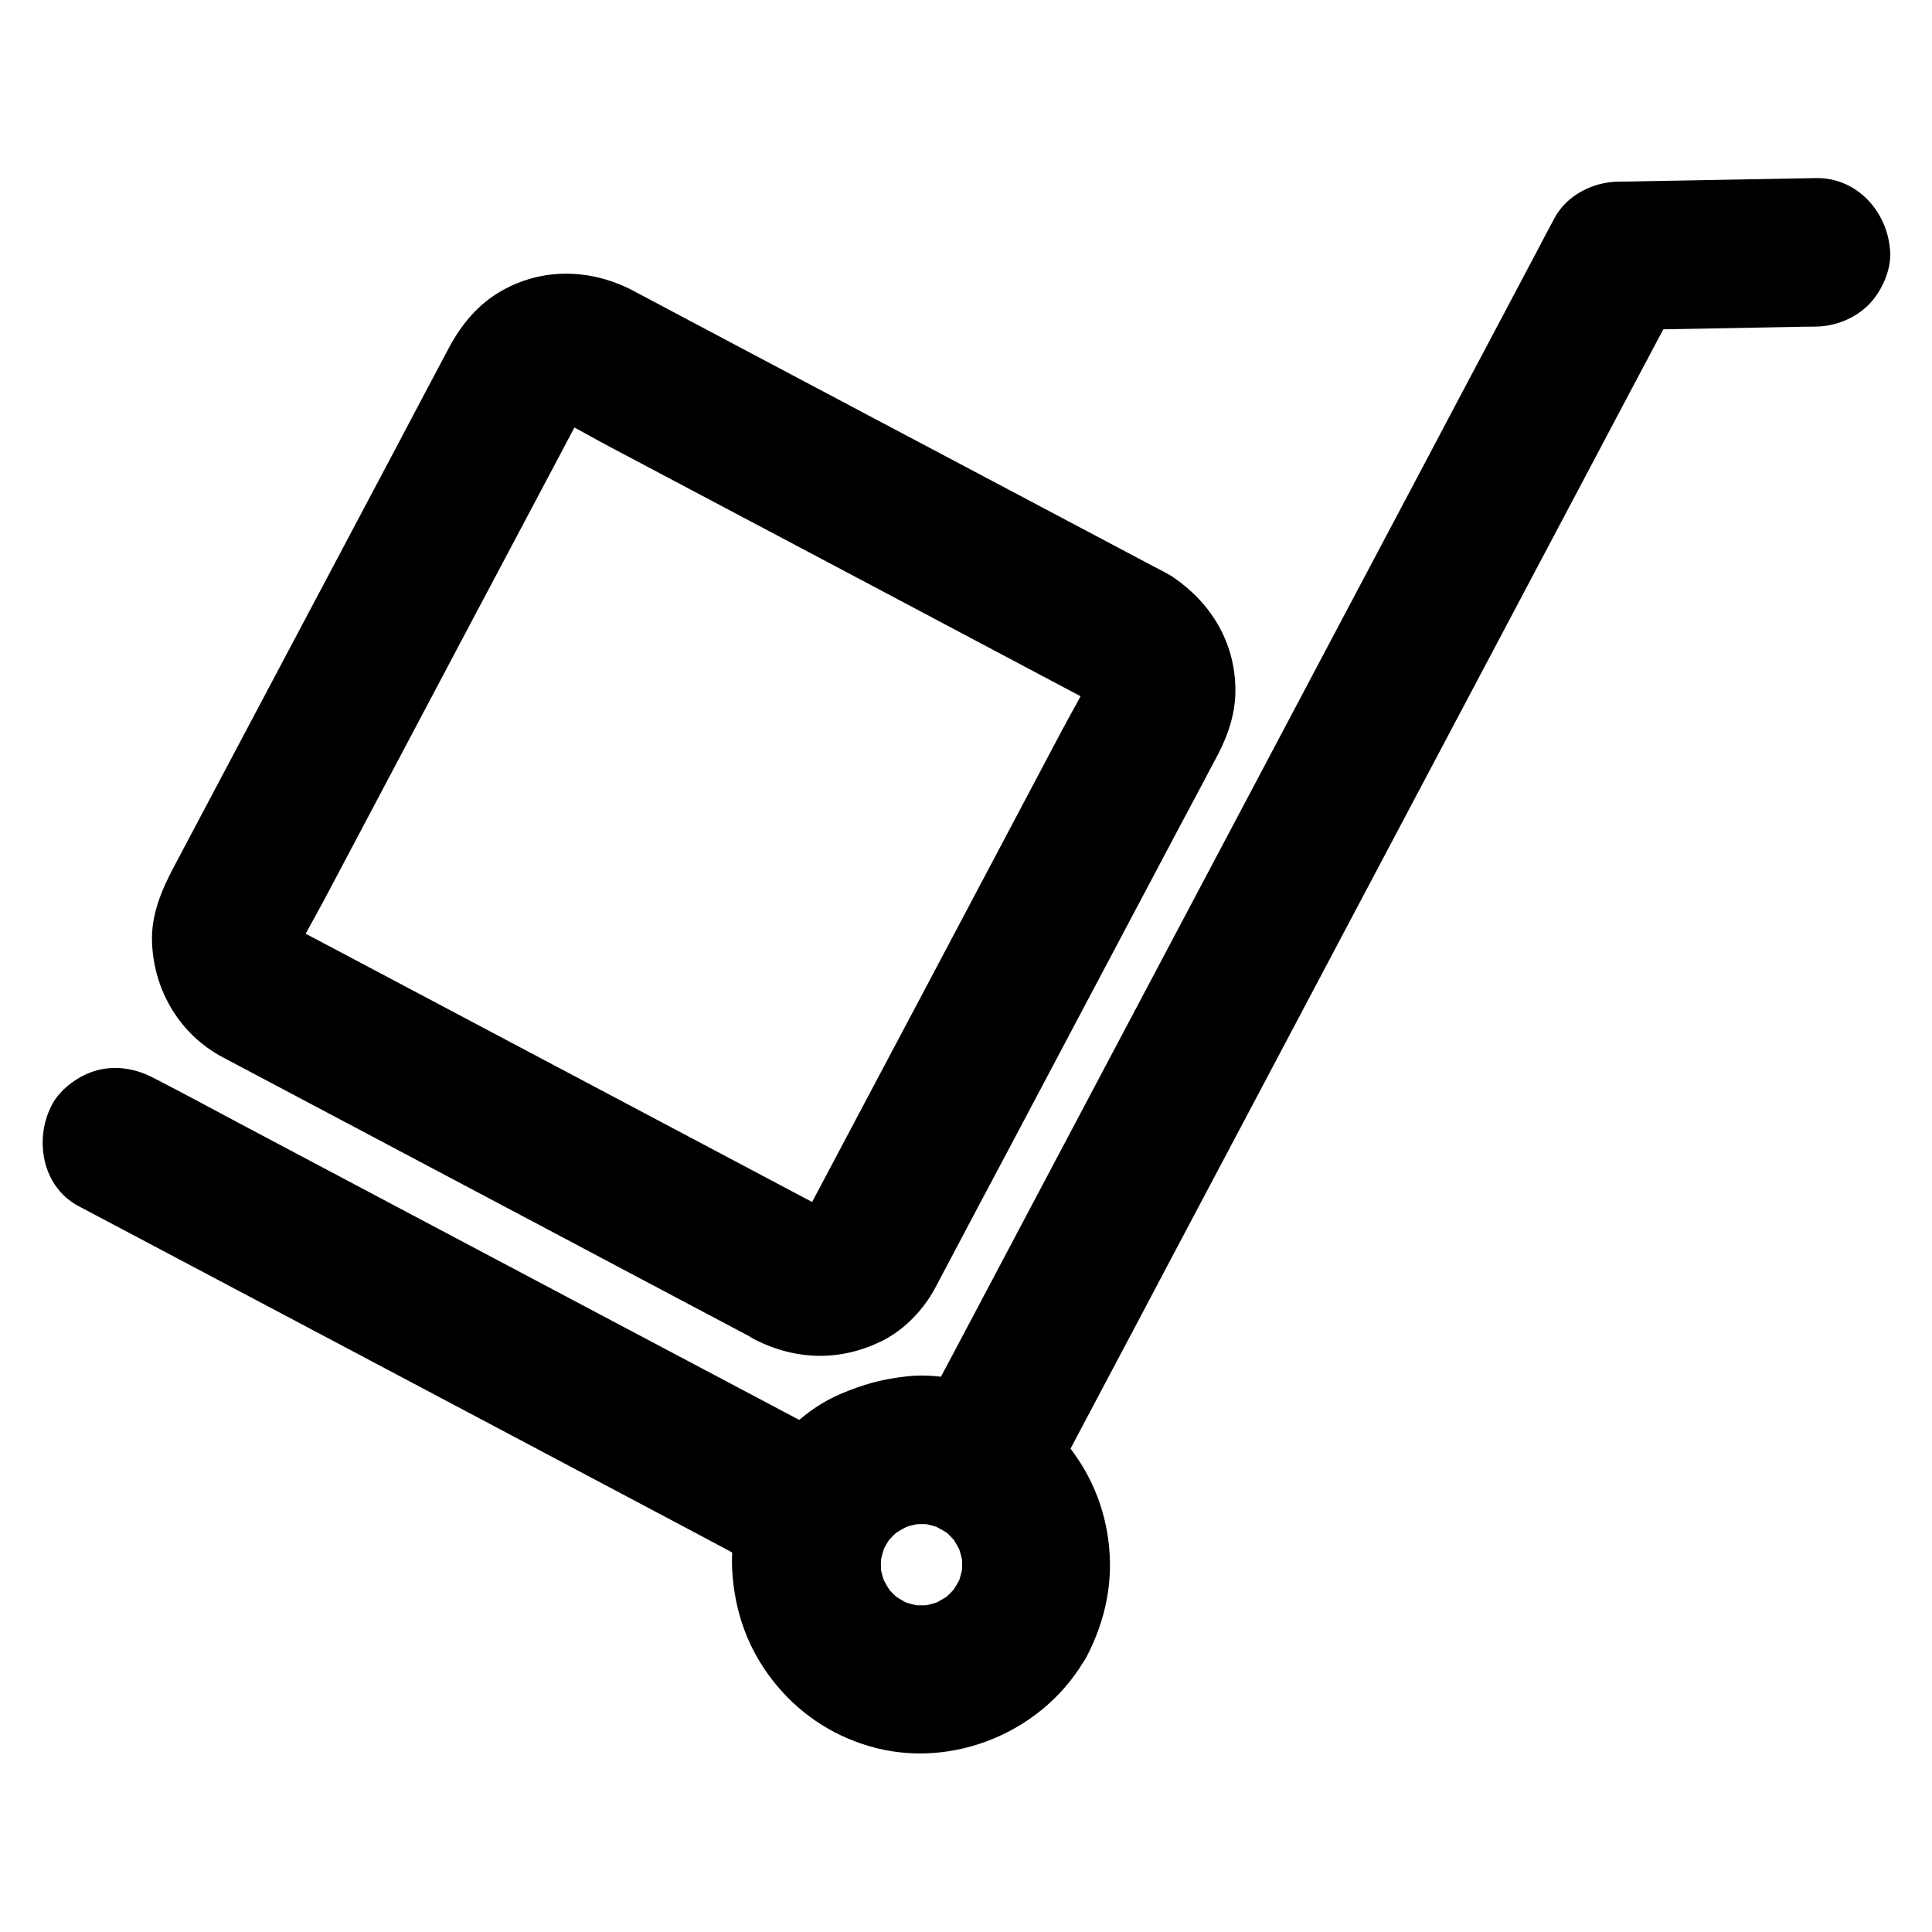 <?xml version="1.0" encoding="UTF-8"?>
<!-- Uploaded to: SVG Repo, www.svgrepo.com, Generator: SVG Repo Mixer Tools -->
<svg fill="#000000" width="800px" height="800px" version="1.1" viewBox="144 144 512 512" xmlns="http://www.w3.org/2000/svg">
 <g>
  <path d="m364.03 465.09c-16.234-8.609-32.422-17.172-48.66-25.781-25.586-13.578-51.219-27.109-76.801-40.688-4.133-2.215-8.316-4.379-12.449-6.594-2.215-1.18-4.574-2.262-6.594-3.738 1.328 1.031 2.656 2.066 3.984 3.102-1.031-0.836-1.918-1.77-2.754-2.856 1.031 1.328 2.066 2.656 3.102 3.984-0.738-1.082-1.379-2.164-1.918-3.394 0.641 1.574 1.328 3.148 1.969 4.723-0.441-1.23-0.789-2.461-0.984-3.738 0.246 1.723 0.492 3.492 0.688 5.215-0.148-1.328-0.148-2.609 0-3.887-0.246 1.723-0.492 3.492-0.688 5.215 0.195-1.328 0.543-2.609 1.031-3.836-0.641 1.574-1.328 3.148-1.969 4.723 2.312-5.164 5.312-10.137 7.969-15.152 6.051-11.414 12.102-22.879 18.156-34.293 13.629-25.73 27.258-51.512 40.934-77.246 2.215-4.133 4.379-8.316 6.594-12.449 1.18-2.215 2.262-4.574 3.738-6.594-1.031 1.328-2.066 2.656-3.102 3.984 0.836-1.031 1.77-1.918 2.856-2.754-1.328 1.031-2.656 2.066-3.984 3.102 1.082-0.738 2.164-1.379 3.394-1.918-1.574 0.641-3.148 1.328-4.723 1.969 1.23-0.441 2.461-0.789 3.738-0.984-1.723 0.246-3.492 0.492-5.215 0.688 1.328-0.148 2.609-0.148 3.887 0-1.723-0.246-3.492-0.492-5.215-0.688 1.328 0.195 2.609 0.543 3.836 1.031-1.574-0.641-3.148-1.328-4.723-1.969 5.164 2.312 10.137 5.312 15.152 7.969 11.414 6.051 22.879 12.102 34.293 18.156 25.73 13.629 51.512 27.258 77.246 40.934 4.133 2.215 8.316 4.379 12.449 6.594 2.215 1.18 4.574 2.262 6.594 3.738-1.328-1.031-2.656-2.066-3.984-3.102 1.031 0.836 1.918 1.77 2.754 2.856-1.031-1.328-2.066-2.656-3.102-3.984 0.738 1.082 1.379 2.164 1.918 3.394-0.641-1.574-1.328-3.148-1.969-4.723 0.441 1.23 0.789 2.461 0.984 3.738-0.246-1.723-0.492-3.492-0.688-5.215 0.148 1.328 0.148 2.609 0 3.887 0.246-1.723 0.492-3.492 0.688-5.215-0.195 1.328-0.543 2.609-1.031 3.836 0.641-1.574 1.328-3.148 1.969-4.723-2.312 5.164-5.312 10.137-7.969 15.152-6.051 11.414-12.102 22.879-18.156 34.293-13.629 25.73-27.258 51.512-40.934 77.246-2.215 4.133-4.379 8.316-6.594 12.449-1.18 2.215-2.262 4.574-3.738 6.594 1.031-1.328 2.066-2.656 3.102-3.984-0.836 1.031-1.77 1.918-2.856 2.754 1.328-1.031 2.656-2.066 3.984-3.102-1.082 0.738-2.164 1.379-3.394 1.918 1.574-0.641 3.148-1.328 4.723-1.969-1.23 0.441-2.461 0.789-3.738 0.984 1.723-0.246 3.492-0.492 5.215-0.688-1.328 0.148-2.609 0.148-3.887 0 1.723 0.246 3.492 0.492 5.215 0.688-1.328-0.195-2.609-0.543-3.836-1.031 1.574 0.641 3.148 1.328 4.723 1.969-0.391-0.148-0.836-0.344-1.23-0.59-4.773-2.363-9.938-3.445-15.152-1.969-4.574 1.277-9.496 4.773-11.758 9.055-2.41 4.574-3.641 10.086-1.969 15.152 1.523 4.723 4.477 9.496 9.055 11.758 11.02 5.512 22.73 5.707 33.801 0.148 5.656-2.856 10.676-8.117 13.676-13.629 1.082-2.016 2.117-4.035 3.199-6.051 5.559-10.527 11.121-21.008 16.727-31.539 7.773-14.66 15.5-29.273 23.273-43.938 7.133-13.43 14.219-26.863 21.352-40.297 3.543-6.641 7.086-13.285 10.578-19.926 2.856-5.512 4.723-11.316 4.574-17.613-0.246-12.152-6.445-22.387-16.336-29.176-1.723-1.18-3.691-2.066-5.512-3.051-9.645-5.117-19.285-10.234-28.98-15.352-14.414-7.625-28.879-15.301-43.297-22.926-13.824-7.332-27.602-14.613-41.426-21.941-7.773-4.133-15.598-8.266-23.371-12.398-0.543-0.297-1.133-0.59-1.672-0.887-10.824-5.266-23.074-5.512-33.75 0.492-6.348 3.543-10.922 9.152-14.219 15.449-4.625 8.707-9.25 17.418-13.824 26.125-7.477 14.121-15.008 28.289-22.484 42.41-7.527 14.168-15.008 28.34-22.535 42.508-4.676 8.809-9.297 17.562-13.973 26.371-3.297 6.25-6.051 12.793-5.707 20.074 0.543 12.742 7.43 24.254 18.746 30.258 7.723 4.082 15.398 8.168 23.125 12.25 13.777 7.281 27.551 14.613 41.328 21.895 14.465 7.676 28.93 15.301 43.344 22.977 9.742 5.164 19.434 10.281 29.176 15.449 1.379 0.738 2.805 1.477 4.184 2.215 4.625 2.461 10.035 3.394 15.152 1.969 4.574-1.277 9.496-4.773 11.758-9.055 4.777-8.949 2.613-21.641-7.082-26.809z"/>
  <path d="m420.17 542.14c1.523-2.856 3.051-5.707 4.527-8.562 4.133-7.773 8.215-15.547 12.348-23.32 6.102-11.512 12.203-22.977 18.254-34.488 7.43-14.023 14.859-28.043 22.289-42.066 8.117-15.352 16.285-30.75 24.402-46.102 8.215-15.5 16.434-30.996 24.648-46.543 7.625-14.414 15.254-28.781 22.879-43.199 6.496-12.25 12.941-24.453 19.434-36.703 4.676-8.809 9.297-17.613 13.973-26.371 2.215-4.184 4.477-8.316 6.641-12.496 0.098-0.195 0.195-0.344 0.297-0.543-5.656 3.246-11.316 6.496-16.973 9.742 15.254-0.297 30.504-0.543 45.758-0.836 2.215-0.051 4.379-0.098 6.594-0.098 5.117-0.098 10.281-2.117 13.922-5.758 3.394-3.394 6.004-9.004 5.758-13.922-0.492-10.527-8.66-19.875-19.68-19.68-15.254 0.297-30.504 0.543-45.758 0.836-2.215 0.051-4.379 0.098-6.594 0.098-6.742 0.098-13.727 3.59-16.973 9.742-1.523 2.856-3.051 5.707-4.527 8.562-4.133 7.773-8.215 15.547-12.348 23.32-6.102 11.512-12.203 22.977-18.254 34.488-7.43 14.023-14.859 28.043-22.289 42.066-8.117 15.352-16.285 30.75-24.402 46.102-8.215 15.5-16.434 30.996-24.648 46.543-7.625 14.414-15.254 28.781-22.879 43.199-6.496 12.25-12.941 24.453-19.434 36.703-4.676 8.809-9.297 17.613-13.973 26.371-2.215 4.184-4.477 8.316-6.641 12.496-0.098 0.195-0.195 0.344-0.297 0.543-2.461 4.625-3.394 10.035-1.969 15.152 1.277 4.574 4.773 9.496 9.055 11.758 9.047 4.824 21.742 2.66 26.859-7.035z"/>
  <path d="m370.77 528.21c-6.148-3.246-12.348-6.543-18.5-9.789-14.809-7.824-29.617-15.695-44.43-23.52-17.91-9.496-35.816-18.992-53.777-28.488-15.5-8.215-30.996-16.434-46.492-24.648-7.527-3.984-15.008-8.07-22.582-11.957-0.098-0.051-0.195-0.098-0.297-0.148-4.625-2.461-10.035-3.394-15.152-1.969-4.574 1.277-9.496 4.773-11.758 9.055-4.82 9.102-2.656 21.797 7.086 26.914 6.148 3.246 12.348 6.543 18.5 9.789 14.809 7.824 29.617 15.695 44.43 23.52 17.91 9.496 35.816 18.992 53.777 28.488 15.5 8.215 30.996 16.434 46.492 24.648 7.527 3.984 15.008 8.07 22.582 11.957 0.098 0.051 0.195 0.098 0.297 0.148 4.625 2.461 10.035 3.394 15.152 1.969 4.574-1.277 9.496-4.773 11.758-9.055 4.773-9.105 2.606-21.75-7.086-26.914z"/>
  <path d="m398.08 563c-0.887 1.574-1.82 3.102-2.953 4.527 1.031-1.328 2.066-2.656 3.102-3.984-1.523 1.871-3.199 3.59-5.117 5.117 1.328-1.031 2.656-2.066 3.984-3.102-2.215 1.723-4.625 3.102-7.184 4.231 1.574-0.641 3.148-1.328 4.723-1.969-2.41 0.984-4.871 1.625-7.379 2.016 1.723-0.246 3.492-0.492 5.215-0.688-2.805 0.344-5.559 0.395-8.363 0.051 1.723 0.246 3.492 0.492 5.215 0.688-2.656-0.395-5.164-1.082-7.676-2.117 1.574 0.641 3.148 1.328 4.723 1.969-2.559-1.082-4.871-2.461-7.086-4.184 1.328 1.031 2.656 2.066 3.984 3.102-1.918-1.523-3.641-3.246-5.164-5.164 1.031 1.328 2.066 2.656 3.102 3.984-1.574-2.066-2.902-4.328-3.984-6.742 0.641 1.574 1.328 3.148 1.969 4.723-1.082-2.609-1.82-5.312-2.215-8.117 0.246 1.723 0.492 3.492 0.688 5.215-0.297-2.609-0.297-5.215 0-7.824-0.246 1.723-0.492 3.492-0.688 5.215 0.395-2.707 1.082-5.266 2.066-7.773-0.641 1.574-1.328 3.148-1.969 4.723 1.082-2.559 2.461-4.922 4.184-7.086-1.031 1.328-2.066 2.656-3.102 3.984 1.523-1.918 3.199-3.59 5.117-5.117-1.328 1.031-2.656 2.066-3.984 3.102 2.215-1.723 4.625-3.102 7.184-4.231-1.574 0.641-3.148 1.328-4.723 1.969 2.41-0.984 4.871-1.625 7.379-2.016-1.723 0.246-3.492 0.492-5.215 0.688 2.805-0.344 5.559-0.395 8.363-0.051-1.723-0.246-3.492-0.492-5.215-0.688 2.656 0.395 5.164 1.082 7.676 2.117-1.574-0.641-3.148-1.328-4.723-1.969 2.363 1.031 4.574 2.262 6.641 3.789-1.328-1.031-2.656-2.066-3.984-3.102 2.164 1.672 4.035 3.543 5.758 5.707-1.031-1.328-2.066-2.656-3.102-3.984 1.625 2.117 2.902 4.43 3.984 6.84-0.641-1.574-1.328-3.148-1.969-4.723 0.984 2.461 1.672 4.969 2.066 7.625-0.246-1.723-0.492-3.492-0.688-5.215 0.344 2.656 0.344 5.266 0.051 7.969 0.246-1.723 0.492-3.492 0.688-5.215-0.395 2.707-1.082 5.312-2.117 7.871 0.641-1.574 1.328-3.148 1.969-4.723-0.391 0.887-0.836 1.727-1.23 2.562-2.41 4.676-3.394 9.988-1.969 15.152 1.277 4.574 4.773 9.496 9.055 11.758 9.004 4.773 21.895 2.707 26.914-7.086 5.019-9.742 7.086-20.074 5.609-30.898-1.426-10.527-5.953-19.977-13.188-27.797-6.445-7.035-15.988-12.547-25.387-14.367-4.773-0.934-9.691-1.574-14.613-1.031-6.742 0.738-11.758 2.117-17.957 4.773-8.758 3.789-16.039 10.875-21.105 18.844-5.117 8.07-8.02 18.648-7.379 28.191 0.688 10.629 4.082 20.27 10.629 28.684 6.496 8.414 15.398 14.516 25.633 17.516 21.992 6.543 46.789-3.887 57.762-24.008 2.508-4.574 3.394-10.086 1.969-15.152-1.277-4.574-4.773-9.496-9.055-11.758-9.203-4.727-21.652-2.465-26.918 7.18z"/>
 </g>
</svg>